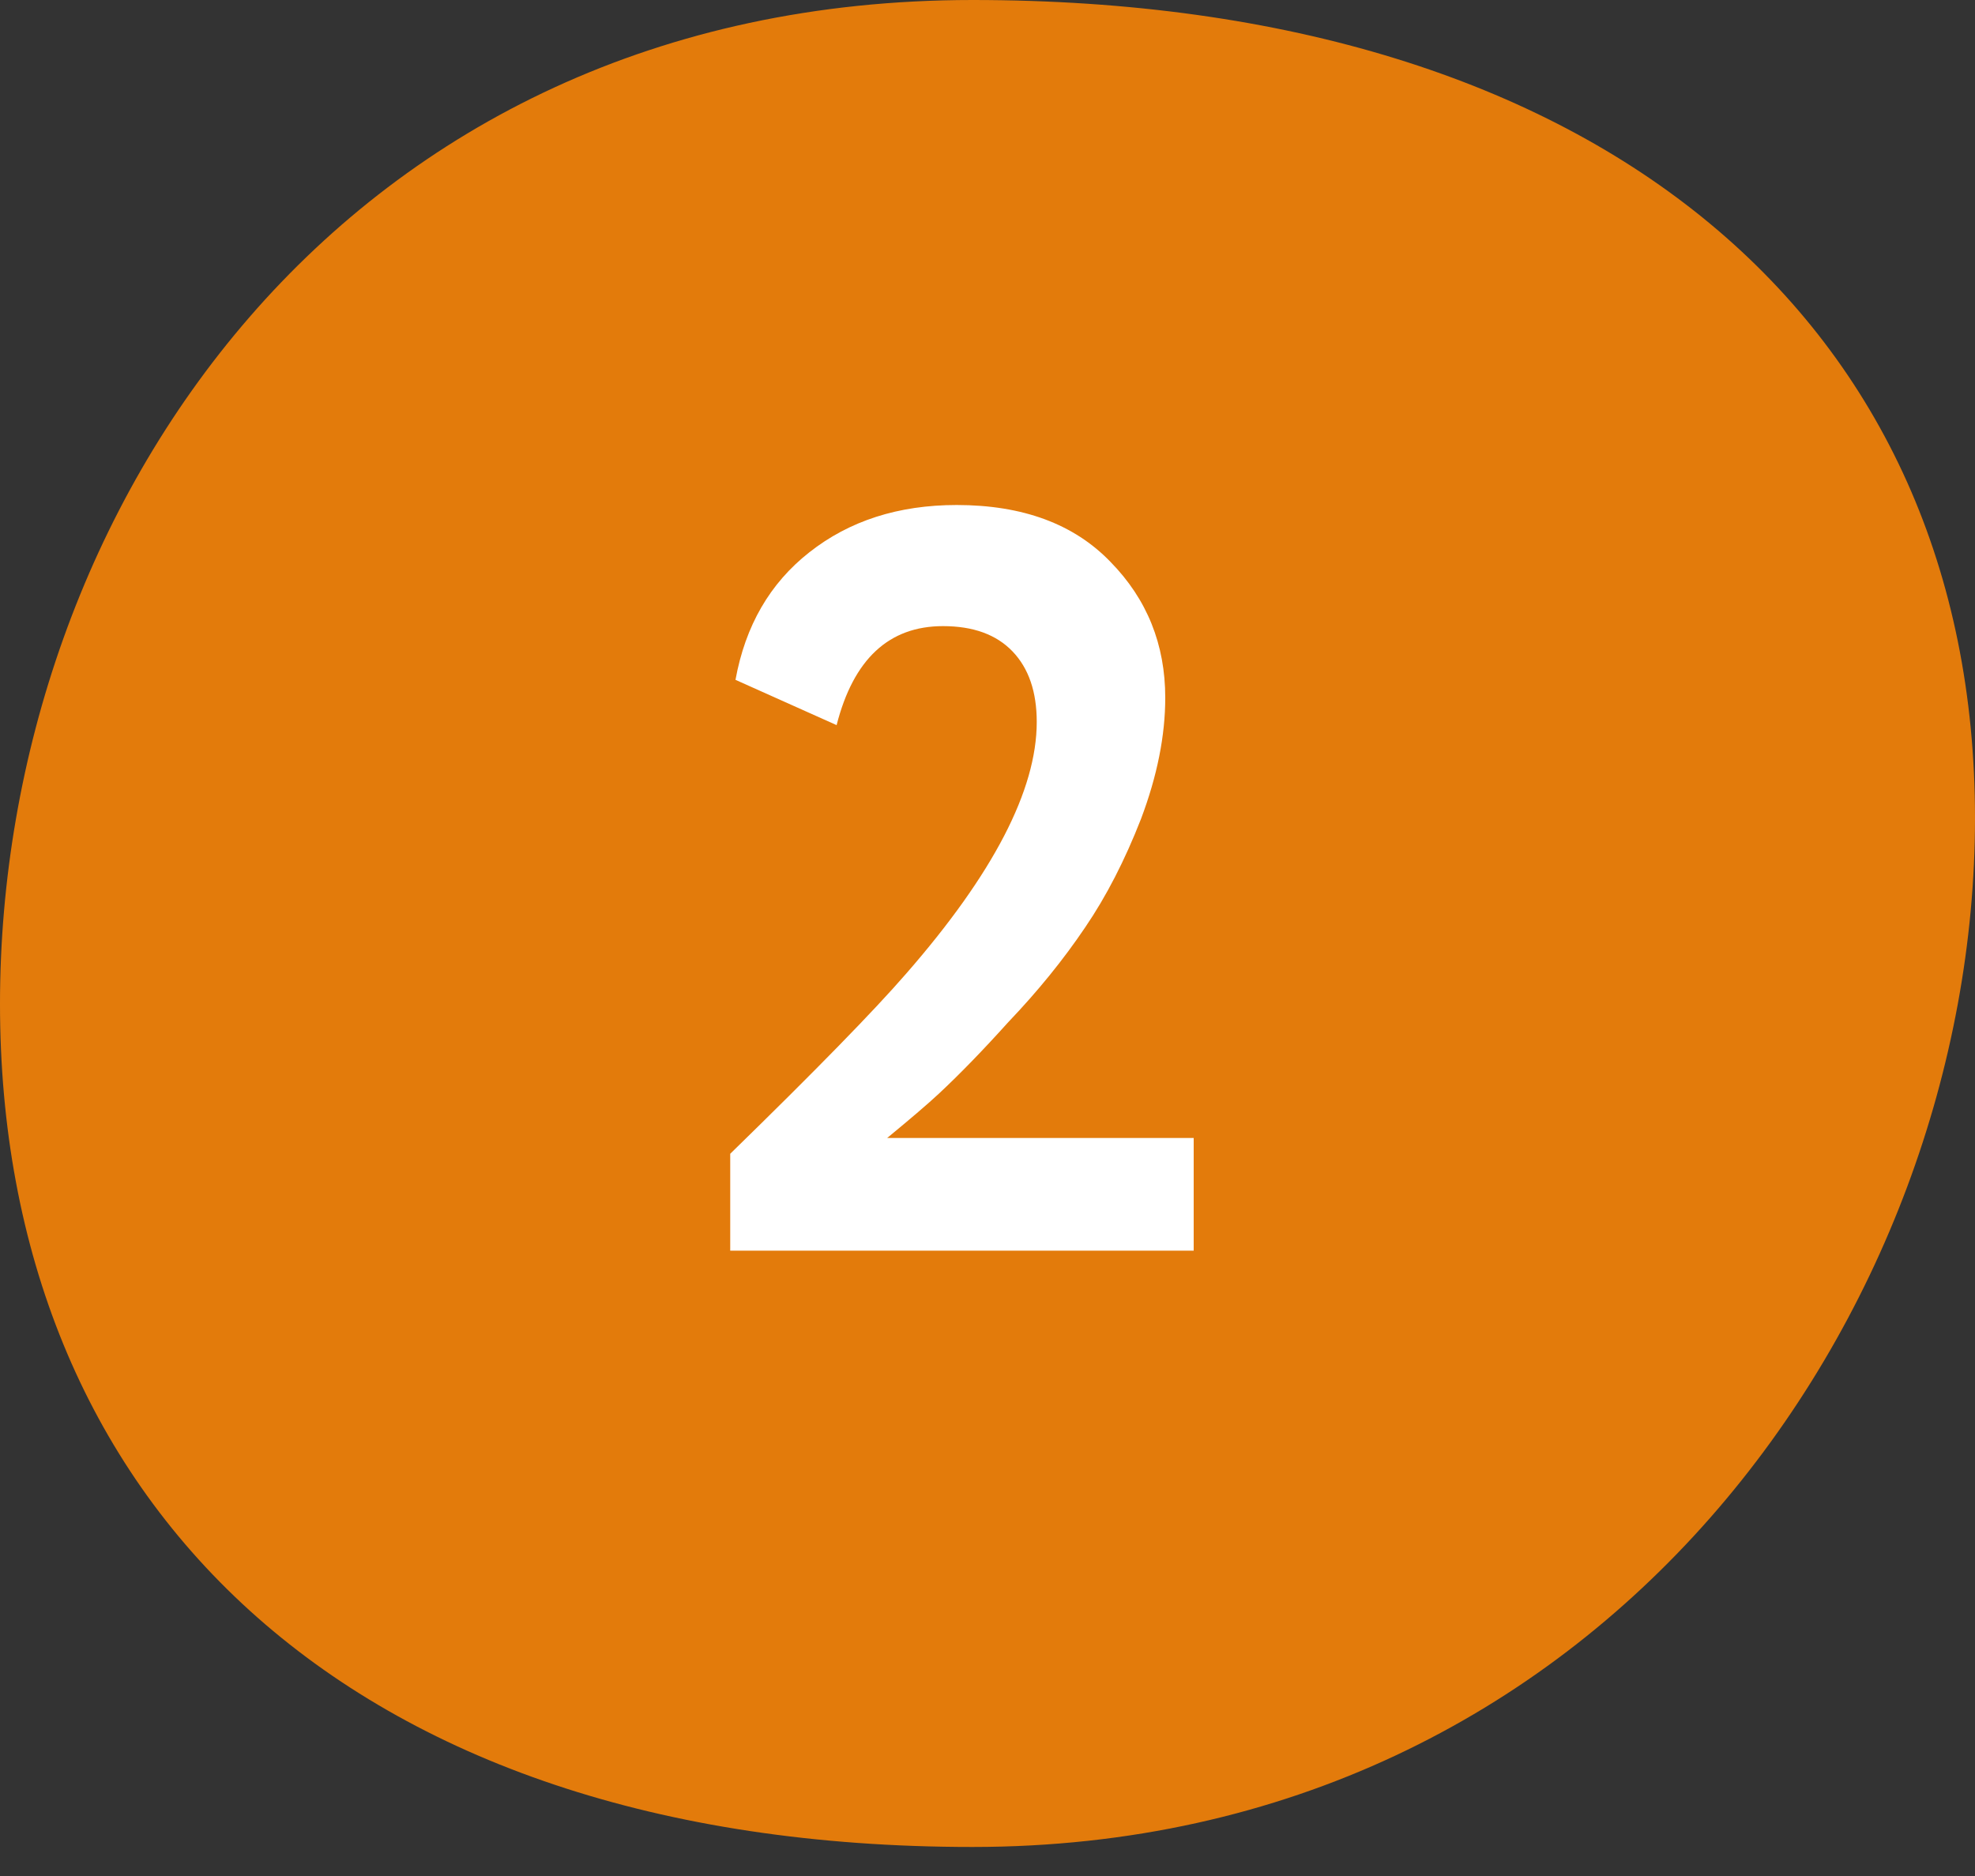 <?xml version="1.0" encoding="UTF-8"?> <svg xmlns="http://www.w3.org/2000/svg" width="60" height="57" viewBox="0 0 60 57" fill="none"><rect x="0" y="0" width="60" height="57" fill="#333333" stroke="none"/> <path d="M60 24.857C60 39.857 48.708 56.118 29.545 56.118C10.382 56.118 0 45.504 0 30.504C0 15.504 10.382 0 29.545 0C48.708 0 60 9.857 60 24.857Z" fill="#E37B0B"></path> <path d="M36.264 38H22.184V35.056C24.765 32.539 26.547 30.715 27.528 29.584C30.173 26.555 31.496 24.005 31.496 21.936C31.496 21.019 31.251 20.304 30.76 19.792C30.269 19.28 29.565 19.024 28.648 19.024C27.005 19.024 25.928 20.027 25.416 22.032L22.344 20.656C22.643 19.013 23.389 17.723 24.584 16.784C25.8 15.824 27.293 15.344 29.064 15.344C31.069 15.344 32.627 15.92 33.736 17.072C34.845 18.203 35.4 19.579 35.4 21.2C35.4 22.352 35.155 23.579 34.664 24.88C34.173 26.139 33.608 27.237 32.968 28.176C32.307 29.157 31.528 30.117 30.632 31.056C29.864 31.909 29.16 32.635 28.52 33.232C28.2 33.531 27.677 33.979 26.952 34.576H36.264V38Z" fill="white"></path> </svg> 